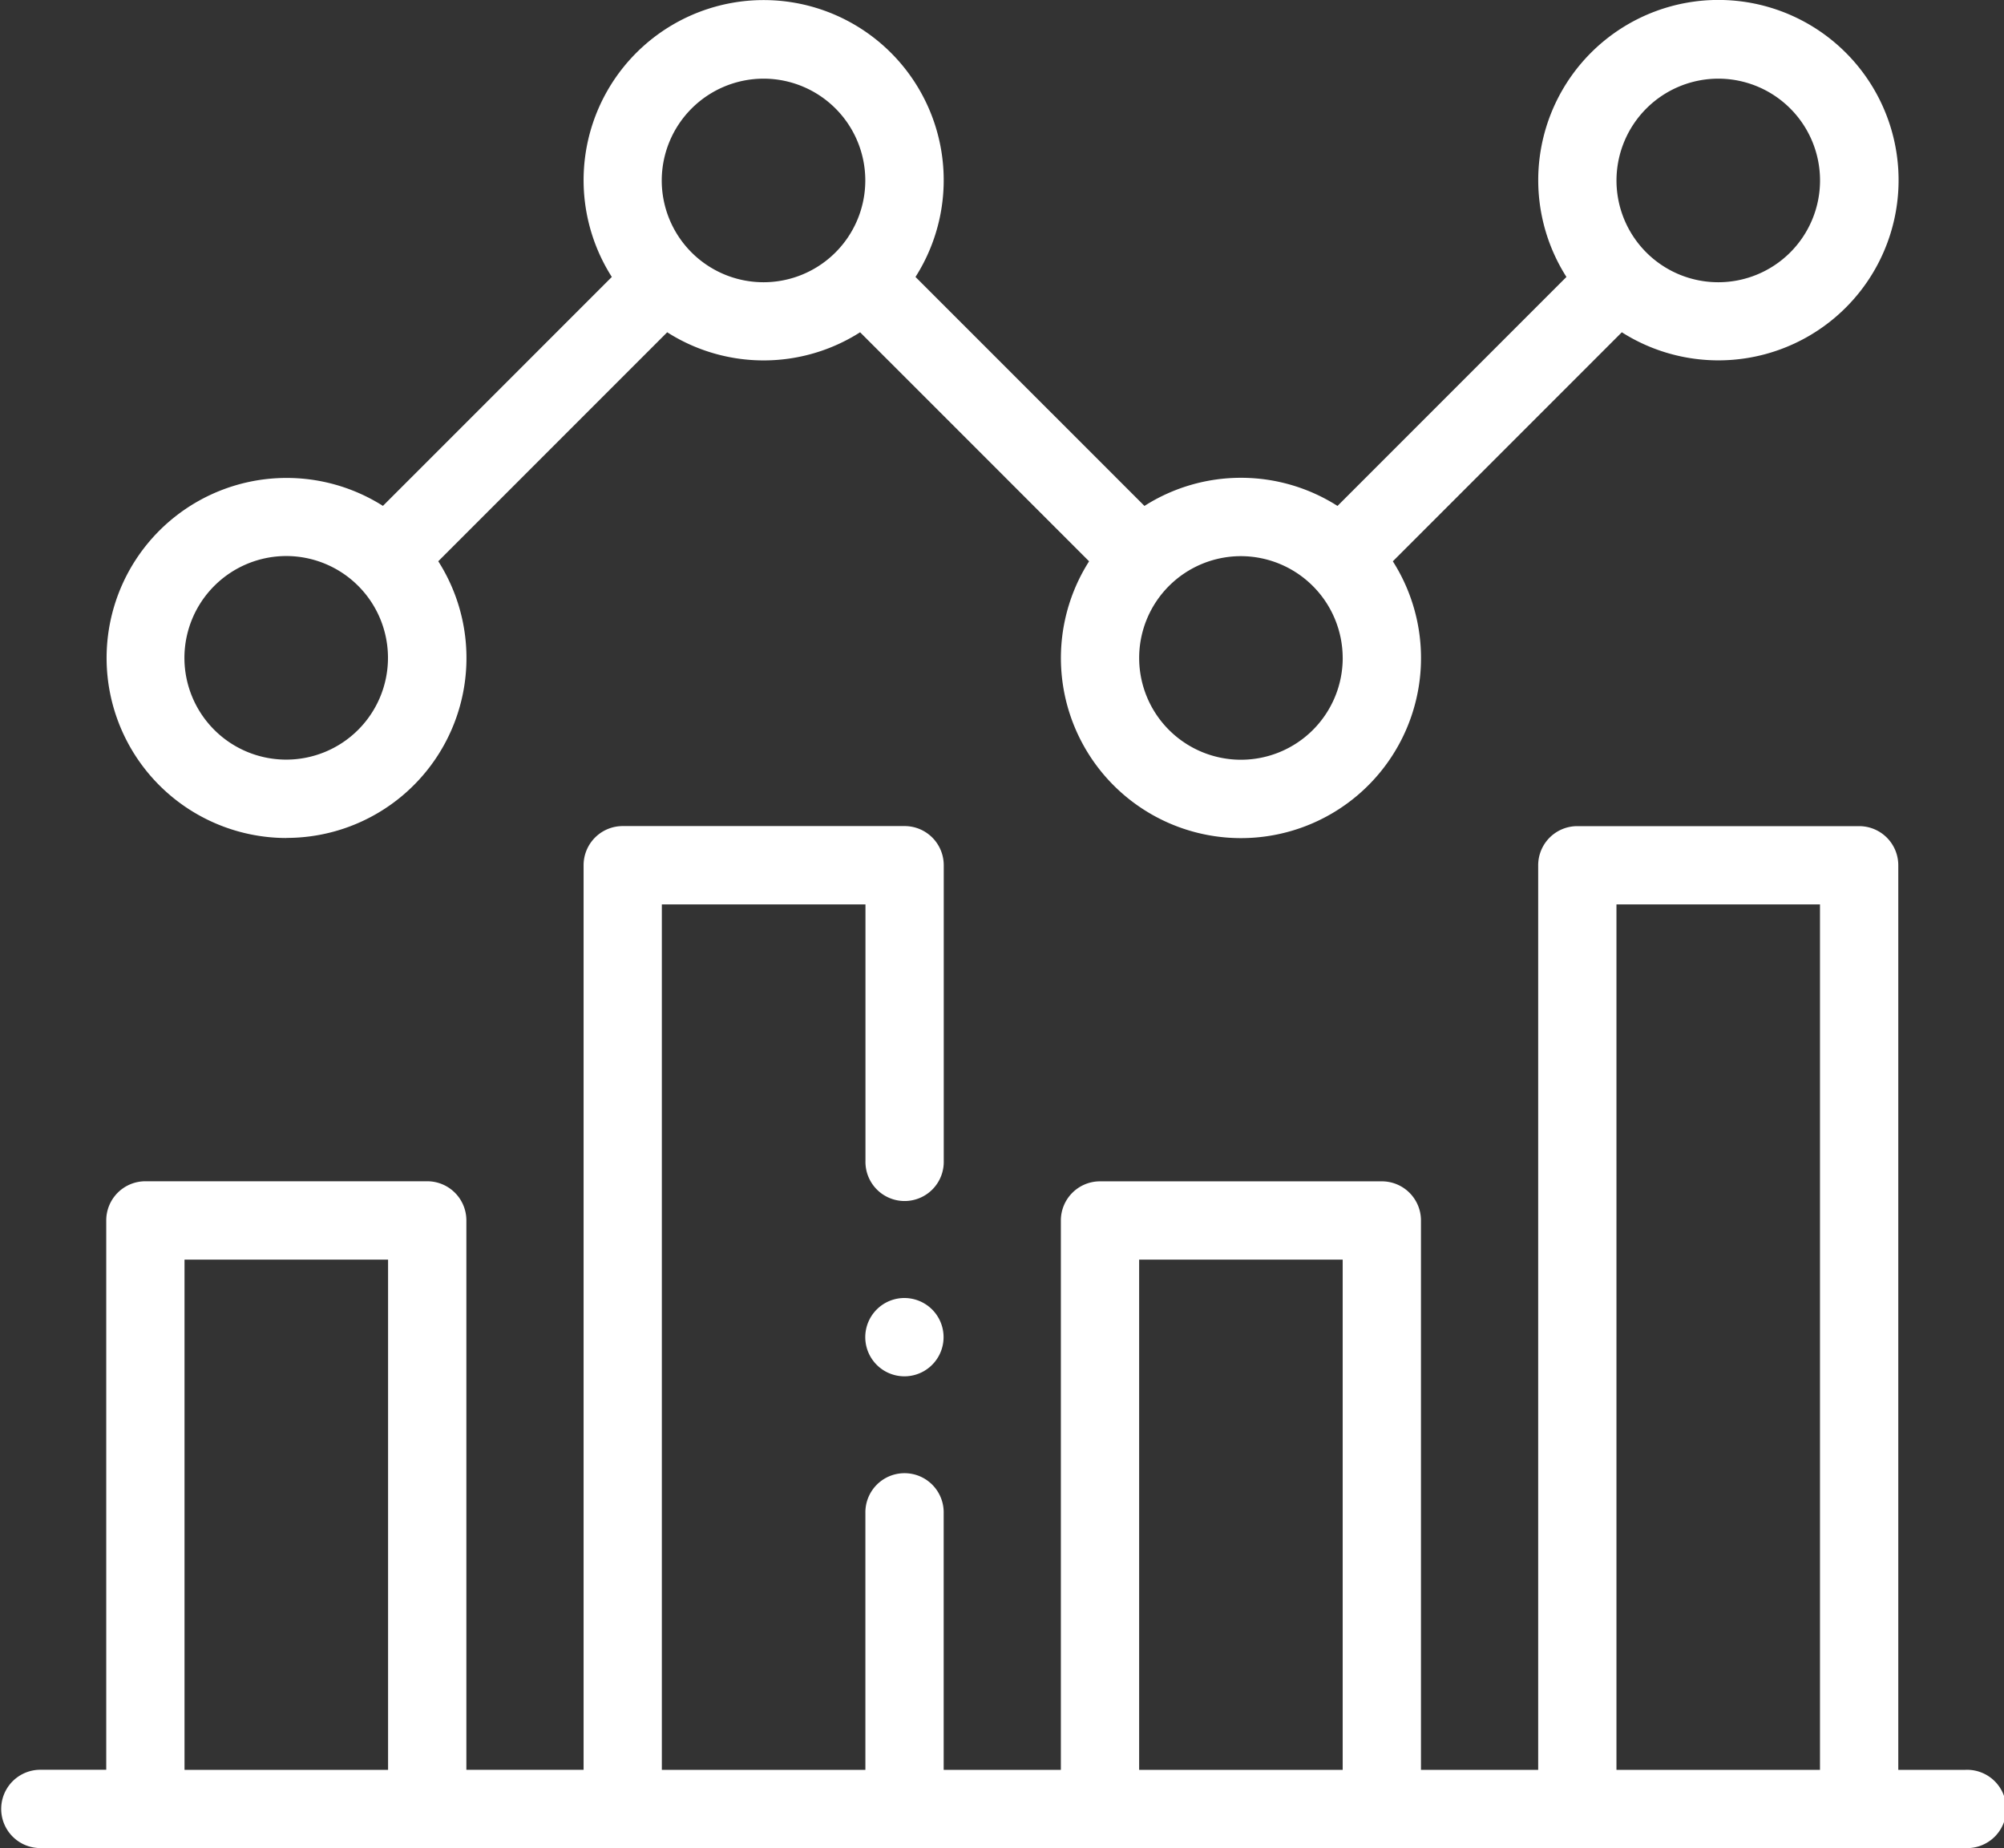 <svg xmlns="http://www.w3.org/2000/svg" width="82.562" height="76.125" viewBox="0 0 82.562 76.125">
  <rect x="0" y="0" width="82.562" height="76.125" fill="#333333" stroke="none"/>
  <defs>
    <style>
      .cls-1 {
        fill: #fff;
        fill-rule: evenodd;
      }
    </style>
  </defs>
  <path id="シェイプ_630" data-name="シェイプ 630" class="cls-1" d="M838.305,585.184h-2.754V547.923a1.613,1.613,0,0,0-1.613-1.612H822.327a1.612,1.612,0,0,0-1.612,1.612v37.261h-4.829v-22.63a1.612,1.612,0,0,0-1.612-1.612H802.663a1.613,1.613,0,0,0-1.613,1.612v22.63h-4.828V574.617a1.613,1.613,0,1,0-3.225,0v10.567h-8.386V549.536H793V560.1a1.613,1.613,0,1,0,3.225,0v-12.18a1.613,1.613,0,0,0-1.613-1.612H783a1.613,1.613,0,0,0-1.613,1.612v37.261h-4.829v-22.63a1.612,1.612,0,0,0-1.612-1.612H763.334a1.613,1.613,0,0,0-1.613,1.612v22.63h-2.755a1.613,1.613,0,0,0,0,3.225h79.339A1.613,1.613,0,1,0,838.305,585.184Zm-73.359,0V564.167h8.386v21.017h-8.386Zm39.329,0V564.167h8.386v21.017h-8.386Zm19.665,0V549.536h8.385v35.648H823.94Zm-54.8-38.388A7.412,7.412,0,0,0,775.4,535.4l9.432-9.432a7.391,7.391,0,0,0,7.947,0l9.434,9.434a7.418,7.418,0,1,0,12.514,0l9.434-9.434a7.423,7.423,0,1,0-2.282-2.279l-9.432,9.432a7.4,7.4,0,0,0-7.953,0l-9.433-9.432a7.418,7.418,0,1,0-12.511,0l-9.43,9.43A7.416,7.416,0,1,0,769.139,546.8Zm58.994-31.275a4.193,4.193,0,1,1-4.193,4.192A4.2,4.2,0,0,1,828.133,515.521Zm-15.472,23.861a4.193,4.193,0,1,1-4.193-4.192A4.2,4.2,0,0,1,812.661,539.382ZM788.8,515.521a4.193,4.193,0,1,1-4.193,4.192A4.2,4.2,0,0,1,788.8,515.521Zm-19.665,19.664a4.193,4.193,0,1,1-4.193,4.193A4.2,4.2,0,0,1,769.139,535.185Zm25.47,30.563a1.613,1.613,0,1,0,1.14.472A1.624,1.624,0,0,0,794.609,565.748Z" transform="translate(-757.344 -512.281)"/>
</svg>
